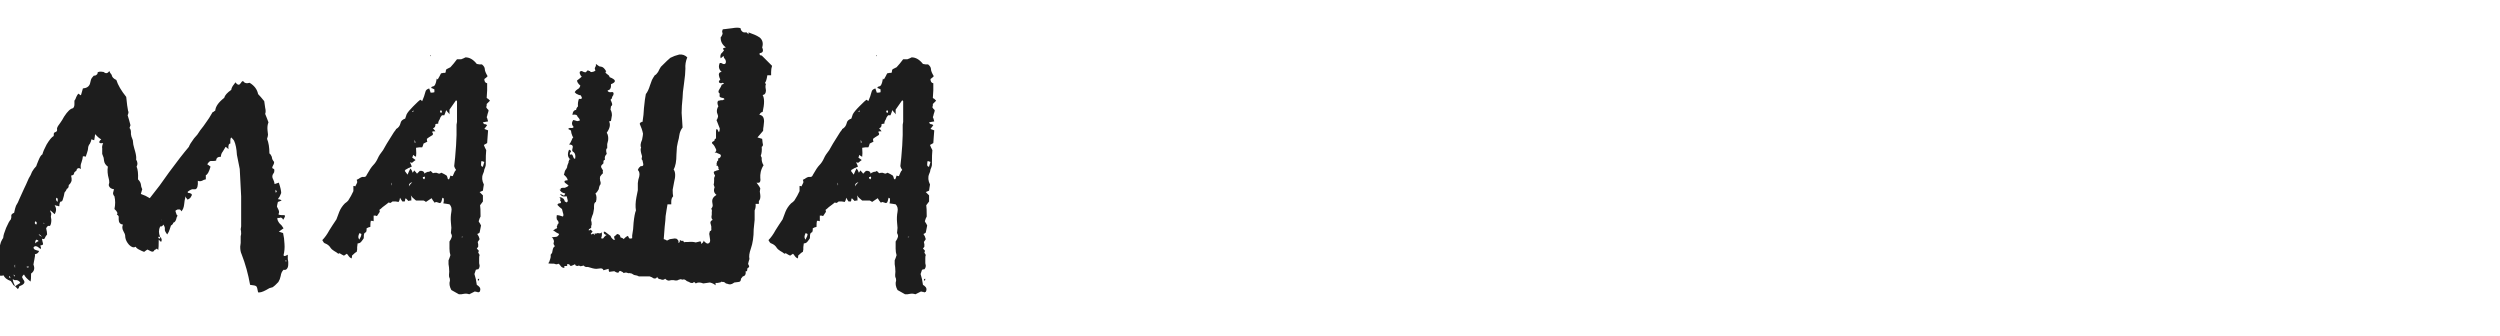 <?xml version="1.0" encoding="UTF-8"?> <svg xmlns="http://www.w3.org/2000/svg" width="350" height="47" viewBox="0 0 350 47" fill="none"><g clip-path="url(#clip0_24510_34239)"><path d="M-0.132 35.197C-0.176 34.977 -0.132 34.692 0 34.34L0.132 33.878L0.33 33.483C0.418 33.395 0.462 33.307 0.462 33.219C0.462 32.999 0.593 32.56 0.857 31.9C1.121 31.285 1.341 30.889 1.517 30.713L1.583 30.45V30.12C1.627 29.988 1.758 29.878 1.978 29.79C2.066 29.351 2.154 29.021 2.242 28.801L2.506 28.34L2.704 27.878L3.033 27.152L3.363 26.427C3.539 26.076 3.759 25.592 4.022 24.977L4.286 24.515L4.484 24.053C4.66 23.746 4.858 23.482 5.077 23.262C5.077 23.218 5.187 22.932 5.407 22.405C5.583 21.965 5.759 21.701 5.935 21.613C6.023 21.262 6.22 20.8 6.528 20.229C6.924 19.569 7.253 19.174 7.517 19.042C7.517 18.778 7.539 18.624 7.583 18.58L7.715 18.514L7.847 18.448C7.979 18.404 8.023 18.251 7.979 17.987C7.979 17.943 8.023 17.833 8.111 17.657C8.243 17.481 8.352 17.327 8.44 17.195L8.704 16.8L8.968 16.338C9.451 15.591 9.869 15.195 10.221 15.151C10.353 15.02 10.419 14.844 10.419 14.624V14.096L10.55 13.899L10.682 13.569C10.77 13.349 10.88 13.195 11.012 13.107L11.078 13.173L11.144 13.239C11.232 13.327 11.298 13.349 11.342 13.305L11.474 12.844L11.605 12.382C12.133 12.338 12.463 12.118 12.595 11.723L12.661 11.459L12.726 11.195C12.771 11.019 12.902 10.821 13.122 10.601C13.298 10.601 13.43 10.557 13.518 10.47L13.65 10.338V10.206C13.694 10.03 13.979 9.986 14.507 10.074C14.815 10.338 15.078 10.294 15.298 9.942L15.43 10.206L15.628 10.47C15.672 10.777 15.892 11.019 16.287 11.195C16.507 11.898 16.969 12.69 17.672 13.569C17.716 13.877 17.76 14.272 17.804 14.756C17.892 15.239 17.936 15.503 17.936 15.547C18.024 15.635 18.002 15.833 17.87 16.14C18.002 16.536 18.134 16.998 18.265 17.525L18.134 17.921C18.265 18.053 18.331 18.251 18.331 18.514V18.778L18.397 19.108C18.441 19.196 18.507 19.372 18.595 19.635L18.661 20.229L18.793 20.756L18.925 21.218C19.057 21.701 19.101 22.075 19.057 22.339C19.277 22.691 19.299 23.02 19.123 23.328C19.299 23.724 19.364 24.317 19.32 25.108C19.54 25.328 19.672 25.548 19.716 25.768L19.782 26.163L19.914 26.493C19.87 26.669 19.804 26.889 19.716 27.152L20.376 27.416L20.969 27.746L22.354 25.966L23.673 24.119C24.772 22.625 25.695 21.438 26.442 20.558C26.53 20.295 26.772 19.899 27.167 19.372L27.629 18.844L28.025 18.251L28.486 17.657L28.948 16.998C29.124 16.778 29.387 16.36 29.739 15.745C29.783 15.701 29.805 15.679 29.805 15.679C29.893 15.679 29.937 15.657 29.937 15.613L30.135 15.481C30.179 14.91 30.596 14.316 31.388 13.701C31.476 13.349 31.805 12.975 32.377 12.58C32.377 12.448 32.443 12.272 32.575 12.052L32.772 11.788L32.97 11.525C33.146 11.788 33.322 11.898 33.498 11.854L33.696 11.656L33.827 11.459L34.025 11.327C34.201 11.635 34.509 11.723 34.948 11.591C35.608 11.986 36.003 12.514 36.135 13.173C36.355 13.393 36.641 13.723 36.992 14.162L37.059 14.624L37.124 15.085C37.212 15.437 37.212 15.723 37.124 15.943L37.388 16.602L37.586 17.13C37.454 17.437 37.41 17.811 37.454 18.251L37.52 18.844C37.52 18.976 37.476 19.174 37.388 19.438C37.608 19.965 37.718 20.646 37.718 21.482C37.85 21.57 37.96 21.723 38.048 21.943L38.114 22.273C38.202 22.449 38.289 22.581 38.377 22.669C38.377 22.8 38.355 22.91 38.311 22.998L38.179 23.262C38.048 23.482 38.114 23.614 38.377 23.658C38.421 23.79 38.421 23.943 38.377 24.119L38.179 24.449C38.092 24.669 38.114 24.889 38.245 25.108L38.377 25.438L38.443 25.768L39.037 25.57C39.257 26.229 39.366 26.713 39.366 27.021L39.169 27.482L38.905 27.878L39.234 27.944L39.432 28.076L38.905 28.273C38.817 28.625 38.773 28.845 38.773 28.933L38.971 29.329C39.103 29.592 39.103 29.812 38.971 29.988C39.059 30.076 39.212 30.12 39.432 30.12H39.828C39.916 30.208 39.916 30.318 39.828 30.45L39.762 30.581L39.63 30.779C39.586 30.603 39.476 30.494 39.3 30.45L39.103 30.515H38.839C38.795 30.691 38.883 30.933 39.103 31.241L39.432 31.57L39.696 31.966C39.52 32.098 39.3 32.252 39.037 32.428L39.63 32.626L39.762 33.351L39.828 34.142C39.872 34.67 39.828 35.197 39.696 35.725C39.74 35.857 39.85 35.879 40.026 35.791L40.158 35.725L40.29 35.659V36.252L40.355 36.648V36.978C40.355 37.285 40.29 37.505 40.158 37.637C40.07 37.769 39.916 37.813 39.696 37.769C39.476 37.989 39.344 38.275 39.3 38.626L39.169 39.088L38.971 39.483C38.839 39.615 38.685 39.769 38.509 39.945C38.333 40.077 38.223 40.165 38.179 40.209C38.136 40.209 37.982 40.253 37.718 40.341L37.256 40.604C36.773 40.868 36.399 40.978 36.135 40.934C36.047 40.407 35.959 40.121 35.872 40.077C35.784 39.989 35.498 39.923 35.014 39.879C34.751 38.384 34.355 36.956 33.827 35.593C33.696 35.329 33.63 34.977 33.63 34.538L33.696 34.01V33.087L33.761 32.758C33.761 32.45 33.739 32.23 33.696 32.098L33.761 31.702V27.482C33.673 25.856 33.608 24.581 33.564 23.658L33.366 22.669L33.168 21.68C33.124 20.844 32.992 20.185 32.772 19.701C32.728 19.613 32.596 19.459 32.377 19.24C32.289 19.328 32.245 19.459 32.245 19.635V20.097C32.025 20.097 31.937 20.361 31.981 20.888L31.783 20.69L31.585 20.558L31.388 20.888L31.19 21.218C31.014 21.438 30.926 21.68 30.926 21.943C30.486 21.943 30.267 22.119 30.267 22.471C30.179 22.515 30.047 22.537 29.871 22.537H29.607C29.431 22.493 29.234 22.647 29.014 22.998L29.212 23.13L29.475 23.328C29.256 24.075 29.036 24.471 28.816 24.515V25.108L28.552 25.174L28.288 25.306C28.069 25.394 27.871 25.394 27.695 25.306C27.739 26.01 27.629 26.405 27.365 26.493H26.904C26.64 26.581 26.42 26.713 26.244 26.889L26.376 27.021H26.508C26.86 27.109 26.948 27.262 26.772 27.482C26.684 27.702 26.508 27.856 26.244 27.944C26.2 27.856 26.134 27.768 26.046 27.68C26.003 27.592 25.98 27.526 25.98 27.482L25.849 28.076L25.783 28.603C25.739 29.043 25.607 29.372 25.387 29.592C25.299 29.372 25.189 29.285 25.057 29.329H24.86L24.596 29.46C24.552 29.548 24.574 29.68 24.662 29.856L24.728 30.054L24.86 30.186L24.728 30.45L24.662 30.713C24.574 30.977 24.442 31.131 24.266 31.175C24.222 31.351 24.112 31.483 23.936 31.57L23.738 32.164C23.695 32.34 23.585 32.56 23.409 32.823C23.145 32.472 23.035 32.23 23.079 32.098V31.9C23.079 31.812 23.013 31.658 22.881 31.439C22.749 31.658 22.596 31.746 22.42 31.702C22.2 32.186 22.2 32.669 22.42 33.153L22.552 33.285L22.617 33.483C22.662 33.571 22.64 33.703 22.552 33.878L22.222 33.549C22.222 34.296 22.2 34.78 22.156 34.999L22.024 34.867L21.958 34.802C21.87 34.889 21.76 34.956 21.628 34.999C21.541 35.219 21.387 35.285 21.167 35.197L20.903 35.065L20.639 34.934L20.442 35.065L20.178 35.263L19.848 35.131L19.584 34.999C19.277 34.867 19.079 34.714 18.991 34.538C18.727 34.714 18.419 34.626 18.068 34.274C17.76 33.922 17.584 33.571 17.54 33.219C17.54 33.043 17.518 32.889 17.474 32.758L17.276 32.362C17.101 32.054 17.079 31.746 17.21 31.439C16.815 31.395 16.617 31.153 16.617 30.713V30.318C16.573 30.186 16.485 30.098 16.353 30.054C16.529 29.878 16.419 29.614 16.023 29.263C16.155 28.647 16.155 28.054 16.023 27.482C15.892 27.35 15.826 27.197 15.826 27.021L15.892 26.757L15.958 26.493C15.562 26.449 15.32 26.273 15.232 25.966V25.834L15.298 25.57C15.298 25.35 15.276 25.174 15.232 25.042C15.056 24.427 15.012 23.855 15.1 23.328C14.793 23.108 14.617 22.844 14.573 22.537L14.507 22.075C14.419 21.811 14.353 21.636 14.309 21.548V20.756C14.265 20.581 14.309 20.339 14.441 20.031C14.133 20.075 13.957 20.053 13.913 19.965C13.87 19.833 13.957 19.679 14.177 19.503C13.957 19.416 13.672 19.174 13.32 18.778L13.254 19.24L13.188 19.635L12.99 19.569L12.792 19.503C12.792 19.635 12.726 19.833 12.595 20.097C12.419 20.317 12.331 20.537 12.331 20.756C12.331 20.888 12.287 21.086 12.199 21.35L12.001 21.943C11.957 21.899 11.825 21.877 11.605 21.877L11.54 22.273L11.408 22.735C11.276 23.042 11.254 23.35 11.342 23.658C10.99 23.438 10.77 23.526 10.682 23.921C10.594 23.965 10.507 24.031 10.419 24.119L10.353 24.317C10.353 24.449 10.221 24.537 9.957 24.581L10.023 24.977V25.306C9.935 25.57 9.803 25.768 9.627 25.9C9.627 26.207 9.539 26.383 9.364 26.427C9.276 26.647 9.166 26.823 9.034 26.955C8.99 27.262 8.902 27.614 8.77 28.01C8.726 28.142 8.66 28.208 8.572 28.208C8.396 28.208 8.308 28.427 8.308 28.867H8.177C8.133 28.823 8.045 28.801 7.913 28.801C7.825 28.757 7.737 28.735 7.649 28.735C7.913 29.131 7.913 29.548 7.649 29.988C7.297 29.636 7.078 29.46 6.99 29.46C7.034 29.592 7.1 29.746 7.188 29.922L7.122 30.318L7.188 30.779C7.188 31.175 7.122 31.461 6.99 31.637C6.77 31.549 6.594 31.658 6.462 31.966C6.55 32.318 6.594 32.604 6.594 32.823L6.396 33.087L6.264 33.351C6.22 33.483 6.088 33.505 5.869 33.417L5.935 33.747L6.001 34.01C6.088 34.23 5.979 34.34 5.671 34.34V34.472L5.737 34.67C5.737 34.758 5.715 34.824 5.671 34.867C5.671 34.867 5.649 34.846 5.605 34.802C5.165 34.406 4.858 34.362 4.682 34.67C4.726 34.846 4.836 34.956 5.011 34.999L5.209 35.065L5.473 35.131C5.385 35.395 5.187 35.549 4.88 35.593C4.924 35.681 4.902 35.923 4.814 36.318L4.748 36.648L4.682 37.044C4.902 37.571 4.792 37.989 4.352 38.296C4.352 38.868 4.33 39.242 4.286 39.417C3.803 39.066 3.495 38.736 3.363 38.428C3.187 38.56 3.099 38.692 3.099 38.824L3.231 39.088L3.363 39.286C3.539 39.593 3.319 39.857 2.704 40.077L2.638 40.275L2.506 40.472L2.11 40.077C1.934 39.989 1.824 39.879 1.78 39.747L1.649 39.549L1.517 39.352C0.945 39.132 0.615 38.868 0.528 38.56C0.132 38.648 -0.352 38.604 -0.923 38.428C-1.055 37.989 -1.143 37.659 -1.187 37.439C-0.923 36.516 -0.571 35.769 -0.132 35.197ZM2.374 39.22H2.044L1.78 39.088C1.824 39.395 1.934 39.725 2.11 40.077L2.506 39.813L2.835 39.615C2.791 39.439 2.638 39.307 2.374 39.22ZM4.946 34.076L5.011 34.01C5.055 33.966 5.099 33.922 5.143 33.878C5.231 33.834 5.319 33.791 5.407 33.747L5.275 33.615L5.077 33.549C4.946 33.681 4.902 33.856 4.946 34.076ZM5.077 31.439C5.209 31.219 5.165 31.065 4.946 30.977C4.814 31.197 4.858 31.351 5.077 31.439ZM8.045 28.273C8.133 27.922 8.089 27.724 7.913 27.68C7.781 27.856 7.825 28.054 8.045 28.273ZM22.42 33.351V33.153H22.156C22.156 33.241 22.178 33.307 22.222 33.351L22.288 33.417L22.42 33.351ZM38.575 26.559V26.955C38.795 26.911 38.795 26.779 38.575 26.559ZM5.407 32.823L5.473 32.889L5.539 32.955C5.583 32.999 5.693 33.065 5.869 33.153C5.649 32.889 5.495 32.779 5.407 32.823ZM3.693 37.373C3.912 37.505 4.022 37.483 4.022 37.307C3.847 37.307 3.737 37.329 3.693 37.373ZM1.451 38.956C1.451 38.824 1.407 38.714 1.319 38.626C1.231 38.758 1.275 38.868 1.451 38.956ZM2.11 37.505V37.044C2.022 37.132 2.022 37.285 2.11 37.505ZM40.092 36.45H39.96C40.004 36.582 40.026 36.648 40.026 36.648C40.07 36.648 40.092 36.582 40.092 36.45ZM2.11 38.692L2.044 38.56L1.912 38.428C1.912 38.604 1.978 38.692 2.11 38.692ZM22.617 30.845V30.713C22.574 30.713 22.574 30.735 22.617 30.779V30.911C22.662 30.911 22.662 30.889 22.617 30.845ZM6.132 31.307C6.132 31.351 6.154 31.351 6.198 31.307C6.198 31.263 6.176 31.219 6.132 31.175C6.088 31.219 6.088 31.263 6.132 31.307ZM45.32 33.944L45.122 33.615C45.474 33.263 45.804 32.801 46.111 32.23L46.573 31.505L47.1 30.713L47.298 30.186L47.496 29.658C47.672 29.219 47.936 28.823 48.287 28.471L48.551 28.273L48.749 28.076L49.145 27.416L49.474 26.757V26.032C49.606 26.032 49.694 26.053 49.738 26.098L49.87 25.834L50.002 25.57V25.372L49.936 25.174L50.2 25.042L50.398 24.911C50.617 24.779 50.793 24.735 50.925 24.779C51.145 24.779 51.277 24.691 51.321 24.515C51.716 23.811 52.024 23.35 52.244 23.13C52.508 22.866 52.727 22.537 52.903 22.141C53.035 21.833 53.277 21.46 53.629 21.02L53.892 20.558L54.156 20.097L55.145 18.514L55.343 18.251C55.387 18.207 55.409 18.185 55.409 18.185C55.409 18.097 55.431 18.053 55.475 18.053C55.783 17.877 55.98 17.613 56.068 17.262C56.112 16.954 56.332 16.734 56.728 16.602L56.926 16.009C57.057 15.745 57.365 15.371 57.849 14.888C58.42 14.316 58.75 14.008 58.838 13.964C58.882 13.964 58.97 14.03 59.102 14.162L59.365 13.503L59.563 12.844C59.607 12.624 59.783 12.47 60.091 12.382L60.289 12.975C60.552 12.975 60.728 12.953 60.816 12.909V12.514L60.552 12.382L60.355 12.316C60.398 12.184 60.464 12.118 60.552 12.118L60.75 12.052L60.882 11.92C61.014 11.656 61.102 11.349 61.146 10.997L61.278 11.129L61.541 10.667L61.739 10.272L62.069 10.206H62.333C62.333 10.206 62.355 10.162 62.399 10.074C62.399 9.942 62.421 9.832 62.465 9.744L62.531 9.678C62.618 9.634 62.706 9.59 62.794 9.546C62.882 9.502 62.97 9.459 63.058 9.415L63.52 8.887L63.981 8.294H64.575L64.904 8.162L65.168 8.03C65.74 8.03 66.267 8.338 66.751 8.953L67.146 9.019H67.476C67.74 9.239 67.872 9.459 67.872 9.678C67.872 9.898 68.004 10.228 68.267 10.667L68.07 10.865L67.806 11.063C67.806 11.415 67.938 11.613 68.201 11.656V12.646L68.135 13.701L68.201 13.767L68.333 13.833L68.597 14.096L68.135 14.558V14.756L68.07 15.02L68.201 15.217L68.399 15.415C68.399 15.547 68.355 15.723 68.267 15.943C68.223 16.163 68.179 16.316 68.135 16.404C68.179 16.448 68.245 16.646 68.333 16.998L67.938 17.064L67.608 17.13C67.652 17.262 67.74 17.349 67.872 17.393H68.004L68.201 17.525L67.806 18.053L68.333 18.251L68.267 19.108L68.201 20.031L67.74 20.295L67.872 20.624L68.07 21.02C68.026 21.328 68.004 22.031 68.004 23.13L67.938 23.394L67.806 23.724L67.74 24.053L67.608 24.383C67.432 24.823 67.476 25.306 67.74 25.834L67.674 26.229L67.608 26.691C67.476 26.735 67.322 26.801 67.146 26.889L67.608 27.35V28.208L67.41 28.471L67.212 28.735C67.256 28.955 67.278 29.482 67.278 30.318L67.146 30.581L67.014 30.977L67.08 31.109C67.124 31.153 67.168 31.219 67.212 31.307C67.256 31.395 67.3 31.483 67.344 31.57L67.146 32.56C67.058 32.648 66.948 32.714 66.817 32.758L67.014 33.087L67.146 33.483L67.014 33.681L66.883 33.878L66.948 34.208V34.538C66.905 34.582 66.839 34.67 66.751 34.802L67.014 35.065V35.197L66.948 35.395C67.036 35.483 67.08 35.549 67.08 35.593C67.124 35.637 67.146 35.681 67.146 35.725C67.102 35.769 67.08 35.901 67.08 36.12V36.846L67.146 37.175C67.146 37.395 67.08 37.571 66.948 37.703H66.817L66.619 37.769L66.421 38.362L66.619 39.088L66.685 39.483L66.751 39.879L66.948 40.011L67.146 40.209C67.278 40.385 67.278 40.604 67.146 40.868H67.08L66.948 40.934C66.905 40.934 66.861 40.912 66.817 40.868C66.685 40.868 66.575 40.846 66.487 40.802L66.091 41L65.696 41.198C65.432 41.11 65.19 41.088 64.97 41.132L64.575 41.198H64.245C63.63 40.846 63.278 40.648 63.19 40.604C62.926 40.121 62.86 39.681 62.992 39.286C62.992 39.066 62.97 38.934 62.926 38.89C62.882 38.846 62.86 38.714 62.86 38.494C62.904 38.23 62.904 37.879 62.86 37.439L62.794 36.978V36.45L62.926 36.12L63.058 35.725C62.97 35.461 62.926 35.153 62.926 34.802V33.812L63.124 33.483L63.256 33.153V32.955L63.19 32.758L63.124 32.626L63.19 31.9L63.124 31.109C63.08 30.625 63.102 30.142 63.19 29.658C63.278 29.219 63.19 28.867 62.926 28.603L62.531 28.537L62.069 28.471L62.135 28.142V27.812L62.069 27.746L61.937 27.68C61.849 28.076 61.783 28.296 61.739 28.34C61.651 28.427 61.563 28.449 61.475 28.405L61.278 28.34C61.058 28.252 60.926 28.273 60.882 28.405L60.618 28.076L60.42 27.746L60.025 28.01L59.629 28.273C59.541 28.186 59.431 28.12 59.299 28.076H58.244C57.893 27.812 57.651 27.57 57.519 27.35L57.585 27.68V28.076H57.387L57.189 28.142L56.794 27.746C56.794 27.79 56.772 27.834 56.728 27.878C56.728 28.01 56.706 28.12 56.662 28.208H56.332L56.2 28.01L56.002 27.68L55.937 28.01L55.805 28.273L55.409 28.208H54.947C54.903 28.252 54.816 28.317 54.684 28.405C54.552 28.405 54.464 28.383 54.42 28.34C54.376 28.383 54.266 28.471 54.09 28.603C53.914 28.735 53.739 28.867 53.563 28.999C53.431 29.131 53.277 29.263 53.101 29.395C53.145 29.439 53.167 29.526 53.167 29.658L52.771 30.252L52.574 30.186H52.31V30.977C52.266 30.933 52.134 30.911 51.914 30.911C51.87 31.043 51.848 31.329 51.848 31.768L51.584 31.834L51.321 31.966V32.23L51.255 32.494L51.123 32.56L50.991 32.691C50.947 32.779 50.925 32.999 50.925 33.351L50.793 33.549L50.595 33.812C50.463 33.988 50.288 34.076 50.068 34.076L50.002 34.604V34.934L49.936 35.263C49.804 35.307 49.584 35.483 49.276 35.791V35.989L49.211 36.186C49.035 36.098 48.903 35.989 48.815 35.857L48.683 35.659L48.551 35.527L48.156 35.791L48.024 35.725L47.892 35.659L47.562 35.461H47.496L47.364 35.527L47.1 35.329L46.771 35.131C46.507 34.956 46.353 34.824 46.309 34.736C46.133 34.428 45.87 34.208 45.518 34.076C45.474 34.076 45.408 34.032 45.32 33.944ZM56.728 23.79V23.855L56.662 23.921L56.86 24.185L57.057 24.449L57.255 23.987L57.453 23.592C57.585 23.724 57.695 23.921 57.783 24.185L57.915 23.987L57.981 23.855C58.2 24.075 58.332 24.229 58.376 24.317L58.772 23.921H59.036L59.233 23.987L59.365 24.119L59.431 24.317C59.475 24.229 59.629 24.141 59.893 24.053H60.091C60.135 24.009 60.157 23.987 60.157 23.987C60.245 23.987 60.289 23.965 60.289 23.921L60.486 24.119L60.618 24.251C60.706 24.207 60.86 24.185 61.08 24.185L61.475 24.317C61.563 24.273 61.629 24.251 61.673 24.251C61.717 24.207 61.761 24.185 61.805 24.185L62.201 24.383L62.531 24.581L62.596 24.713L62.662 24.911C62.662 25.042 62.728 25.108 62.86 25.108C62.904 25.064 62.97 24.889 63.058 24.581L63.256 24.647H63.388C63.432 24.515 63.498 24.361 63.586 24.185C63.63 24.053 63.718 23.921 63.849 23.79C63.718 23.614 63.63 23.438 63.586 23.262C63.673 22.603 63.761 21.636 63.849 20.361L63.915 18.91V17.459L63.981 17.064V14.162L63.849 14.03L63.388 14.69L62.926 15.349V16.009L62.794 15.811L62.662 15.679L62.465 15.415L62.333 15.811L62.201 16.14H61.871L61.673 16.404L61.541 16.734C61.41 16.91 61.344 17.108 61.344 17.327H61.146L60.948 17.393V17.591L60.882 17.789C60.838 17.833 60.75 17.899 60.618 17.987L60.816 18.185L60.948 18.383H60.684L60.486 18.448L60.618 18.712C60.618 18.8 60.596 18.866 60.552 18.91C60.113 19.174 59.849 19.35 59.761 19.438C59.761 19.657 59.783 19.789 59.827 19.833L59.563 19.965L59.299 20.097C59.212 20.405 59.146 20.581 59.102 20.624H58.706L58.244 20.69C58.288 21.262 58.288 21.68 58.244 21.943C58.112 21.899 57.981 21.811 57.849 21.68L57.783 21.877L57.717 22.075L57.915 22.207L58.178 22.405C58.135 22.449 58.047 22.515 57.915 22.603C57.827 22.691 57.739 22.756 57.651 22.8C57.607 22.756 57.519 22.735 57.387 22.735C57.475 22.866 57.563 23.064 57.651 23.328L57.189 23.526L56.728 23.79ZM67.344 23.064C67.344 23.152 67.366 23.218 67.41 23.262C67.498 23.35 67.564 23.372 67.608 23.328C67.652 23.152 67.718 22.932 67.806 22.669L67.41 22.537C67.366 22.669 67.344 22.844 67.344 23.064ZM50.332 33.549C50.332 33.505 50.353 33.439 50.398 33.351C50.441 33.263 50.485 33.175 50.529 33.087C50.573 32.955 50.595 32.845 50.595 32.758L50.332 32.626C50.112 33.021 50.112 33.329 50.332 33.549ZM57.255 26.098C57.299 25.966 57.453 25.768 57.717 25.504C57.365 25.592 57.211 25.79 57.255 26.098ZM61.739 15.811C61.915 15.723 61.915 15.591 61.739 15.415C61.563 15.547 61.563 15.679 61.739 15.811ZM59.431 24.713L59.299 24.779H59.233C59.146 24.867 59.19 24.977 59.365 25.108L59.431 25.042L59.497 24.911C59.497 24.823 59.475 24.757 59.431 24.713ZM67.08 39.022C67.08 39.154 67.058 39.242 67.014 39.286C66.971 39.286 66.927 39.264 66.883 39.22C66.883 39.088 66.948 39.022 67.08 39.022ZM54.75 25.57L54.816 25.768V25.966C54.903 25.834 54.881 25.702 54.75 25.57ZM58.047 19.965H58.178L58.112 19.767L58.047 19.569V19.965ZM57.717 15.679H57.849C57.849 15.547 57.871 15.437 57.915 15.349L57.849 15.481L57.783 15.547L57.717 15.679ZM60.289 7.7H60.223C60.223 7.788 60.245 7.854 60.289 7.898V7.7ZM57.321 23.46L57.387 23.592C57.387 23.504 57.365 23.46 57.321 23.46ZM64.641 33.153V33.219C64.728 33.219 64.794 33.197 64.838 33.153H64.641ZM108.089 9.217C108.001 9.481 107.957 9.766 107.957 10.074V10.536H107.429C107.341 11.107 107.231 11.459 107.1 11.591L107.231 11.788C107.187 11.832 107.165 11.964 107.165 12.184L107.231 12.646C107.231 13.041 107.078 13.261 106.77 13.305C107.034 13.745 107.034 14.536 106.77 15.679C106.594 15.679 106.44 15.811 106.308 16.075C106.748 16.119 106.968 16.426 106.968 16.998L106.902 17.657C106.858 17.877 106.836 18.097 106.836 18.317L106.044 19.24C106.308 19.328 106.528 19.393 106.704 19.438L106.77 20.031C106.858 20.295 106.814 20.471 106.638 20.558C106.682 21.042 106.638 21.46 106.506 21.811L106.638 22.075V22.405C106.682 22.712 106.77 22.954 106.902 23.13C106.726 23.394 106.594 23.702 106.506 24.053L106.44 24.515V24.911C106.484 25.174 106.462 25.372 106.374 25.504C106.286 25.592 106.132 25.614 105.913 25.57C106.22 25.966 106.396 26.229 106.44 26.361L106.374 26.823L106.44 27.284C106.484 27.68 106.418 27.966 106.242 28.142V28.537H105.781C105.825 28.845 105.781 29.153 105.649 29.46V30.779L105.517 32.098C105.517 33.153 105.385 34.054 105.121 34.802C104.902 35.417 104.836 35.901 104.923 36.252C104.836 36.516 104.77 36.758 104.726 36.978L104.792 37.044C104.88 37.219 104.902 37.329 104.858 37.373C104.77 37.505 104.704 37.549 104.66 37.505L104.594 37.835V37.967H104.396C104.44 38.406 104.308 38.648 104 38.692L103.737 39.022C103.737 39.33 103.605 39.483 103.341 39.483L102.813 39.549L102.484 39.747L102.22 39.813C102.088 39.813 101.978 39.791 101.89 39.747L101.626 39.681C101.451 39.505 101.297 39.439 101.165 39.483L101.033 39.417C100.989 39.505 100.791 39.571 100.44 39.615H100.176V39.945C100 39.769 99.736 39.637 99.385 39.549L98.461 39.681C98.022 39.505 97.67 39.505 97.406 39.681L97.34 39.615L97.274 39.549C97.186 39.461 97.099 39.483 97.011 39.615C96.967 39.615 96.879 39.615 96.747 39.615C96.615 39.571 96.527 39.527 96.483 39.483L96.153 39.352C95.934 39.132 95.736 39.066 95.56 39.154L95.296 39.088L95.032 39.154C94.857 39.286 94.615 39.307 94.307 39.22H93.977L93.648 39.286C93.472 39.286 93.296 39.198 93.12 39.022C92.944 39.198 92.725 39.22 92.461 39.088C92.241 39.088 92.087 38.978 91.999 38.758C91.911 38.978 91.735 39.044 91.472 38.956L91.274 38.824L90.944 38.692H89.427C89.296 38.604 89.076 38.538 88.768 38.494L88.438 38.296L88.109 38.23C88.065 38.275 87.933 38.252 87.713 38.165H87.515L87.317 38.23L87.186 38.099L86.922 37.967C86.79 37.879 86.68 37.945 86.592 38.165C86.46 38.209 86.262 38.143 85.999 37.967L85.471 38.033C85.383 38.077 85.317 38.077 85.273 38.033C85.229 37.945 85.207 37.813 85.207 37.637C85.075 37.681 84.834 37.747 84.482 37.835C84.438 37.659 84.306 37.571 84.086 37.571L83.493 37.637C83.229 37.637 82.834 37.549 82.306 37.373C82.042 37.417 81.844 37.351 81.713 37.175L81.449 37.241C81.317 37.285 81.229 37.285 81.185 37.241L81.053 37.175L80.855 37.241C80.723 37.241 80.614 37.197 80.525 37.109V36.978L80.262 37.109L79.932 37.241L79.8 37.175L79.734 37.044C79.558 36.956 79.448 36.934 79.405 36.978C79.448 37.109 79.427 37.197 79.339 37.241H79.009V37.505C78.833 37.505 78.679 37.439 78.547 37.307L78.35 37.044L78.152 36.912C78.064 37 77.932 37.022 77.756 36.978L77.558 36.912H77.294C76.943 36.912 76.767 36.89 76.767 36.846L76.899 36.648L76.965 36.45L77.031 36.252L77.097 35.989V35.659L77.294 35.395L77.36 35.065C77.404 34.758 77.514 34.56 77.69 34.472C77.646 34.428 77.58 34.318 77.492 34.142L77.558 33.747C77.47 33.439 77.36 33.263 77.228 33.219L77.888 33.153C78.064 33.109 78.196 32.977 78.284 32.758C78.064 32.669 77.778 32.494 77.426 32.23L77.624 32.164L77.756 31.966V32.098L78.02 31.9C77.932 31.812 77.932 31.702 78.02 31.57L78.086 31.373L78.218 31.241L78.152 30.977L77.954 30.713C77.91 30.538 77.91 30.34 77.954 30.12C78.174 30.12 78.459 30.186 78.811 30.318C78.899 30.186 78.899 30.01 78.811 29.79L78.745 29.526L78.679 29.263L78.35 28.999L78.02 28.669L78.218 28.471H78.415C78.591 28.383 78.591 28.252 78.415 28.076C78.503 27.856 78.459 27.702 78.284 27.614C78.459 27.614 78.591 27.636 78.679 27.68L78.745 27.746L78.877 27.812L79.009 28.01L79.075 28.208L79.339 28.34C79.471 28.252 79.514 28.142 79.471 28.01L79.405 27.746L79.339 27.482C78.855 27.57 78.547 27.46 78.415 27.152L78.613 27.218L78.877 27.35C78.921 27.394 78.965 27.394 79.009 27.35C79.053 27.262 79.097 27.174 79.141 27.087L78.877 27.021L78.613 26.889C78.481 26.757 78.394 26.647 78.35 26.559L78.547 26.493L78.481 26.361L78.745 26.295H79.075C79.339 26.207 79.514 26.098 79.602 25.966L79.075 25.57C78.943 25.35 79.075 25.24 79.471 25.24C79.471 25.108 79.405 24.954 79.273 24.779L79.075 24.581L78.943 24.449L79.009 24.251L79.075 23.987C79.119 23.855 79.185 23.746 79.273 23.658L79.405 23.394V23.262L79.471 23.064L79.602 22.735V22.603L79.668 22.471V22.339H79.866C79.471 22.031 79.405 21.57 79.668 20.954C79.888 21.042 79.976 21.13 79.932 21.218L79.8 21.416C79.756 21.548 79.756 21.636 79.8 21.68C79.976 21.548 80.108 21.592 80.196 21.811L80.328 22.141C80.416 22.229 80.482 22.251 80.525 22.207C80.614 21.723 80.504 21.394 80.196 21.218C80.108 21.13 80.086 21.02 80.13 20.888L80.196 20.558C80.196 20.339 80.02 20.229 79.668 20.229C79.8 20.097 79.91 19.921 79.998 19.701C80.086 19.438 80.174 19.284 80.262 19.24C80.174 19.152 80.086 18.954 79.998 18.646L79.932 18.251H79.866C79.822 18.207 79.712 18.141 79.536 18.053C79.668 17.921 79.8 17.877 79.932 17.921H80.13L80.328 17.789C80.02 17.481 79.998 17.152 80.262 16.8L80.525 16.866L80.723 16.932C80.811 16.976 80.965 16.954 81.185 16.866C81.185 16.734 81.075 16.558 80.855 16.338C80.811 16.075 80.57 15.987 80.13 16.075C80.174 15.811 80.24 15.635 80.328 15.547C80.46 15.415 80.57 15.371 80.657 15.415C80.657 15.239 80.745 15.063 80.921 14.888C80.877 14.536 80.921 14.184 81.053 13.833C81.273 13.877 81.405 13.855 81.449 13.767C81.493 13.679 81.427 13.525 81.251 13.305C81.163 13.349 81.009 13.305 80.789 13.173L80.657 13.107L80.46 12.909C80.504 12.822 80.57 12.734 80.657 12.646L80.921 12.448C81.053 12.404 81.163 12.25 81.251 11.986C80.943 11.723 80.789 11.481 80.789 11.261L81.053 11.063L81.449 10.733L81.317 10.601L81.185 10.338C81.097 10.074 81.185 9.942 81.449 9.942C81.844 10.162 82.064 10.184 82.108 10.008L82.174 9.942L82.24 9.876C82.284 9.832 82.372 9.854 82.504 9.942H82.57C82.658 10.074 82.767 10.118 82.899 10.074L83.163 10.008L83.361 9.876C83.273 9.7 83.251 9.568 83.295 9.481L83.427 9.217V8.953L83.888 9.283L84.218 9.349C84.438 9.393 84.658 9.612 84.878 10.008C84.702 10.052 84.724 10.162 84.944 10.338L85.207 10.536C85.295 10.623 85.339 10.711 85.339 10.799C86.262 11.151 86.328 11.481 85.537 11.788C85.581 12.316 85.427 12.602 85.075 12.646C85.075 12.777 85.119 12.844 85.207 12.844L85.339 12.909H85.537C85.713 12.865 85.823 12.887 85.867 12.975C85.911 13.019 85.911 13.129 85.867 13.305L85.735 13.503L85.669 13.701C85.669 13.789 85.603 13.877 85.471 13.964C85.691 14.404 85.757 14.668 85.669 14.756L85.537 14.888L85.471 15.349C85.603 15.569 85.669 15.833 85.669 16.14L85.603 16.536L85.537 16.932L85.273 16.998C85.493 17.437 85.383 17.965 84.944 18.58C85.119 18.844 85.185 19.196 85.141 19.635L85.01 20.163V20.756C84.834 20.8 84.812 21.064 84.944 21.548C84.724 21.767 84.636 21.987 84.68 22.207V22.405H84.548L84.482 22.603V22.866L84.218 23.13C84.13 23.262 84.13 23.394 84.218 23.526L84.416 23.855C84.372 23.987 84.372 24.119 84.416 24.251L84.218 24.449L84.02 24.713C83.976 24.845 83.976 25.042 84.02 25.306L84.086 25.504V25.834H84.02L83.888 26.163L83.823 26.493C83.691 26.757 83.537 26.955 83.361 27.087C83.537 27.394 83.559 27.79 83.427 28.273C83.251 28.317 83.163 28.515 83.163 28.867V29.197L83.097 29.592L83.031 29.922L82.899 30.252C82.767 30.603 82.724 30.823 82.767 30.911C82.811 30.999 82.834 31.175 82.834 31.439L82.767 31.637V31.9L82.438 32.098V32.296L82.636 32.164C82.68 32.12 82.79 32.208 82.965 32.428L82.834 32.56L82.702 32.758C82.79 32.845 82.899 32.823 83.031 32.691C83.163 32.823 83.251 32.889 83.295 32.889C83.295 32.889 83.273 32.823 83.229 32.691H83.493L83.691 32.626C83.998 32.714 84.174 32.669 84.218 32.494C84.306 32.758 84.284 33.043 84.152 33.351C84.372 33.439 84.504 33.395 84.548 33.219L84.746 33.021L84.944 32.889C84.812 32.889 84.702 32.845 84.614 32.758C84.526 32.669 84.504 32.56 84.548 32.428C84.68 32.428 84.812 32.494 84.944 32.626L85.207 32.823L85.471 33.021L85.603 33.285L85.867 33.549H86.13C85.999 33.417 85.955 33.263 85.999 33.087L86.196 32.955L86.394 32.758C86.702 32.801 86.856 32.955 86.856 33.219C87.12 33.307 87.273 33.395 87.317 33.483C87.493 33.263 87.691 33.109 87.911 33.021L88.043 33.285C88.087 33.417 88.241 33.439 88.504 33.351V32.955L88.636 32.098L88.702 31.175C88.79 30.34 88.9 29.768 89.032 29.46C88.944 28.933 88.966 28.317 89.098 27.614L89.296 26.625V25.636L89.362 25.174L89.493 24.713C89.581 24.317 89.515 24.009 89.296 23.79C89.383 23.57 89.472 23.438 89.559 23.394L89.691 23.262H89.889C90.065 23.218 90.109 23.064 90.021 22.8L89.955 22.471L89.823 22.273L89.889 21.877L89.757 21.416C89.669 21.02 89.669 20.778 89.757 20.69C89.625 20.427 89.669 20.053 89.889 19.569C89.977 19.13 90.021 18.844 90.021 18.712C89.933 18.273 89.779 17.811 89.559 17.327C89.603 17.195 89.669 17.13 89.757 17.13L89.823 17.064H89.955L90.087 16.075L90.153 15.151C90.197 14.844 90.241 14.448 90.285 13.964C90.373 13.481 90.417 13.217 90.417 13.173C90.636 12.909 90.834 12.492 91.01 11.92L91.274 11.195C91.362 11.019 91.494 10.799 91.669 10.536C91.801 10.492 91.955 10.338 92.131 10.074L92.329 9.678L92.527 9.349C93.23 8.645 93.67 8.228 93.846 8.096L94.439 7.832L95.098 7.634C95.538 7.59 95.912 7.722 96.219 8.03C96 8.557 95.912 9.085 95.956 9.612C95.956 10.096 95.89 10.799 95.758 11.723C95.626 12.602 95.56 13.261 95.56 13.701C95.472 14.492 95.428 15.195 95.428 15.811L95.494 16.8L95.56 17.855C95.384 18.075 95.252 18.338 95.164 18.646L95.098 18.976L95.032 19.372C95.032 19.416 94.989 19.591 94.9 19.899C94.857 20.163 94.813 20.383 94.769 20.558L94.703 21.613C94.703 22.581 94.571 23.284 94.307 23.724C94.571 24.075 94.593 24.669 94.373 25.504L94.175 26.559C94.175 26.999 94.197 27.306 94.241 27.482C94.065 27.658 93.977 27.9 93.977 28.208V28.603H93.45L93.318 29.395L93.186 30.252C93.186 30.515 93.142 31.021 93.054 31.768C93.01 32.472 92.966 33.043 92.922 33.483C93.01 33.483 93.164 33.549 93.384 33.681L93.78 33.483L94.241 33.417C94.373 33.373 94.527 33.373 94.703 33.417C94.966 33.593 95.054 33.791 94.966 34.01C95.01 34.01 95.076 33.966 95.164 33.878V33.681L95.23 33.615C95.406 33.747 95.538 33.769 95.626 33.681C95.714 33.9 95.824 33.966 95.956 33.878H96.351C96.747 33.834 97.099 33.856 97.406 33.944L97.934 33.812C98.022 33.769 98.088 33.791 98.132 33.878C98.176 33.922 98.176 34.01 98.132 34.142C98.351 34.054 98.483 33.9 98.527 33.681L98.659 33.878L98.857 34.01C98.945 34.098 99.055 34.12 99.187 34.076C99.406 33.988 99.472 33.747 99.385 33.351L99.319 32.889C99.275 32.801 99.297 32.626 99.385 32.362C99.56 32.318 99.626 32.208 99.582 32.032V31.702L99.516 31.439C99.385 31.131 99.472 30.911 99.78 30.779C99.604 30.647 99.56 30.406 99.648 30.054V29.658C99.692 29.526 99.67 29.372 99.582 29.197C99.714 29.065 99.78 28.911 99.78 28.735L99.714 28.273C99.67 27.878 99.868 27.548 100.308 27.284C99.956 27.021 99.868 26.669 100.044 26.229L99.912 25.834C99.956 25.746 99.978 25.548 99.978 25.24V24.911L100.11 24.581C99.89 24.229 99.868 24.031 100.044 23.987L100.374 23.855C100.505 23.855 100.615 23.811 100.703 23.724L100.571 23.658C100.615 23.482 100.571 23.328 100.44 23.196L100.242 23.13L100.374 22.998L100.308 22.866L100.374 22.735C100.374 22.647 100.396 22.581 100.44 22.537C100.571 22.493 100.593 22.383 100.505 22.207L100.703 22.141C100.835 22.053 100.901 21.965 100.901 21.877C100.945 21.789 100.923 21.701 100.835 21.613L100.374 21.416L100.242 21.35L100.044 21.416C100.264 21.196 100.33 21.02 100.242 20.888L100.044 20.492L99.912 20.295L99.714 20.097C99.626 19.965 99.692 19.855 99.912 19.767C100.044 19.679 100.088 19.591 100.044 19.503L100.242 19.372V18.844V18.317C100.286 17.921 100.418 17.987 100.637 18.514C100.725 18.426 100.769 18.251 100.769 17.987C100.505 17.327 100.352 16.932 100.308 16.8L100.374 16.734L100.44 16.602C100.527 16.426 100.549 16.272 100.505 16.14L100.374 15.745C100.33 15.437 100.396 15.151 100.571 14.888C100.396 14.492 100.396 14.228 100.571 14.096C100.659 14.096 100.769 14.074 100.901 14.03H101.165L101.429 13.899C101.385 13.767 101.275 13.701 101.099 13.701L100.901 13.635L100.769 13.569C100.725 13.393 100.725 13.239 100.769 13.107C100.549 12.975 100.527 12.777 100.703 12.514L100.901 12.184C100.989 12.008 101.033 11.898 101.033 11.854L101.363 11.723C101.275 11.635 101.209 11.591 101.165 11.591L100.967 11.656C100.791 11.656 100.681 11.591 100.637 11.459C100.637 11.371 100.703 11.261 100.835 11.129L100.703 10.799L100.637 10.47C100.637 10.206 100.769 10.074 101.033 10.074C100.637 9.722 100.549 9.305 100.769 8.821H100.967L101.231 8.953C101.363 8.997 101.473 8.975 101.561 8.887C101.648 8.755 101.648 8.579 101.561 8.36L101.363 8.096L101.297 7.832L100.901 8.162C100.813 7.942 100.835 7.722 100.967 7.502L101.165 7.304L101.363 7.041C101.231 6.909 101.187 6.821 101.231 6.777C101.407 6.689 101.539 6.645 101.626 6.645C101.099 6.249 100.857 5.766 100.901 5.194C100.989 5.15 101.077 4.997 101.165 4.733L101.099 4.403L101.165 4.139C101.209 4.095 101.319 4.073 101.495 4.073L102.55 3.942C103.033 3.854 103.407 3.854 103.671 3.942C103.715 4.249 103.868 4.447 104.132 4.535H104.528L104.792 4.799V4.535L105.649 4.865C105.869 4.953 106.11 5.084 106.374 5.26C106.77 5.612 106.88 6.074 106.704 6.645C106.924 7.129 106.814 7.392 106.374 7.436C106.286 7.568 106.33 7.678 106.506 7.766H106.638L108.089 9.217ZM107.783 33.944L107.585 33.615C107.937 33.263 108.267 32.801 108.574 32.23L109.036 31.505L109.564 30.713L109.761 30.186L109.959 29.658C110.135 29.219 110.399 28.823 110.75 28.471L111.014 28.273L111.212 28.076L111.608 27.416L111.937 26.757V26.032C112.069 26.032 112.157 26.053 112.201 26.098L112.333 25.834L112.465 25.57V25.372L112.399 25.174L112.663 25.042L112.861 24.911C113.08 24.779 113.256 24.735 113.388 24.779C113.608 24.779 113.74 24.691 113.784 24.515C114.179 23.811 114.487 23.35 114.707 23.13C114.971 22.866 115.19 22.537 115.366 22.141C115.498 21.833 115.74 21.46 116.092 21.02L116.355 20.558L116.619 20.097L117.608 18.514L117.806 18.251C117.85 18.207 117.872 18.185 117.872 18.185C117.872 18.097 117.894 18.053 117.938 18.053C118.246 17.877 118.443 17.613 118.531 17.262C118.575 16.954 118.795 16.734 119.191 16.602L119.389 16.009C119.521 15.745 119.828 15.371 120.312 14.888C120.883 14.316 121.213 14.008 121.301 13.964C121.345 13.964 121.433 14.03 121.565 14.162L121.828 13.503L122.026 12.844C122.07 12.624 122.246 12.47 122.554 12.382L122.752 12.975C123.015 12.975 123.191 12.953 123.279 12.909V12.514L123.015 12.382L122.818 12.316C122.861 12.184 122.927 12.118 123.015 12.118L123.213 12.052L123.345 11.92C123.477 11.656 123.565 11.349 123.609 10.997L123.741 11.129L124.004 10.667L124.202 10.272L124.532 10.206H124.796C124.796 10.206 124.818 10.162 124.862 10.074C124.862 9.942 124.884 9.832 124.928 9.744L124.994 9.678C125.081 9.634 125.169 9.59 125.257 9.546C125.345 9.502 125.433 9.459 125.521 9.415L125.983 8.887L126.444 8.294H127.038L127.367 8.162L127.631 8.03C128.203 8.03 128.73 8.338 129.214 8.953L129.609 9.019H129.939C130.203 9.239 130.335 9.459 130.335 9.678C130.335 9.898 130.467 10.228 130.73 10.667L130.533 10.865L130.269 11.063C130.269 11.415 130.401 11.613 130.664 11.656V12.646L130.598 13.701L130.664 13.767L130.796 13.833L131.06 14.096L130.598 14.558V14.756L130.533 15.02L130.664 15.217L130.862 15.415C130.862 15.547 130.818 15.723 130.73 15.943C130.686 16.163 130.642 16.316 130.598 16.404C130.642 16.448 130.708 16.646 130.796 16.998L130.401 17.064L130.071 17.13C130.115 17.262 130.203 17.349 130.335 17.393H130.467L130.664 17.525L130.269 18.053L130.796 18.251L130.73 19.108L130.664 20.031L130.203 20.295L130.335 20.624L130.533 21.02C130.489 21.328 130.467 22.031 130.467 23.13L130.401 23.394L130.269 23.724L130.203 24.053L130.071 24.383C129.895 24.823 129.939 25.306 130.203 25.834L130.137 26.229L130.071 26.691C129.939 26.735 129.785 26.801 129.609 26.889L130.071 27.35V28.208L129.873 28.471L129.675 28.735C129.719 28.955 129.741 29.482 129.741 30.318L129.609 30.581L129.478 30.977L129.543 31.109C129.587 31.153 129.631 31.219 129.675 31.307C129.719 31.395 129.763 31.483 129.807 31.57L129.609 32.56C129.521 32.648 129.412 32.714 129.28 32.758L129.478 33.087L129.609 33.483L129.478 33.681L129.346 33.878L129.412 34.208V34.538C129.368 34.582 129.302 34.67 129.214 34.802L129.478 35.065V35.197L129.412 35.395C129.499 35.483 129.543 35.549 129.543 35.593C129.587 35.637 129.609 35.681 129.609 35.725C129.565 35.769 129.543 35.901 129.543 36.12V36.846L129.609 37.175C129.609 37.395 129.543 37.571 129.412 37.703H129.28L129.082 37.769L128.884 38.362L129.082 39.088L129.148 39.483L129.214 39.879L129.412 40.011L129.609 40.209C129.741 40.385 129.741 40.604 129.609 40.868H129.543L129.412 40.934C129.368 40.934 129.324 40.912 129.28 40.868C129.148 40.868 129.038 40.846 128.95 40.802L128.554 41L128.159 41.198C127.895 41.11 127.653 41.088 127.433 41.132L127.038 41.198H126.708C126.093 40.846 125.741 40.648 125.653 40.604C125.389 40.121 125.323 39.681 125.455 39.286C125.455 39.066 125.433 38.934 125.389 38.89C125.345 38.846 125.323 38.714 125.323 38.494C125.367 38.23 125.367 37.879 125.323 37.439L125.257 36.978V36.45L125.389 36.12L125.521 35.725C125.433 35.461 125.389 35.153 125.389 34.802V33.812L125.587 33.483L125.719 33.153V32.955L125.653 32.758L125.587 32.626L125.653 31.9L125.587 31.109C125.543 30.625 125.565 30.142 125.653 29.658C125.741 29.219 125.653 28.867 125.389 28.603L124.994 28.537L124.532 28.471L124.598 28.142V27.812L124.532 27.746L124.4 27.68C124.312 28.076 124.246 28.296 124.202 28.34C124.114 28.427 124.026 28.449 123.939 28.405L123.741 28.34C123.521 28.252 123.389 28.273 123.345 28.405L123.081 28.076L122.883 27.746L122.488 28.01L122.092 28.273C122.004 28.186 121.894 28.12 121.762 28.076H120.707C120.356 27.812 120.114 27.57 119.982 27.35L120.048 27.68V28.076H119.85L119.652 28.142L119.257 27.746C119.257 27.79 119.235 27.834 119.191 27.878C119.191 28.01 119.169 28.12 119.125 28.208H118.795L118.663 28.01L118.465 27.68L118.4 28.01L118.268 28.273L117.872 28.208H117.41C117.366 28.252 117.279 28.317 117.147 28.405C117.015 28.405 116.927 28.383 116.883 28.34C116.839 28.383 116.729 28.471 116.553 28.603C116.377 28.735 116.202 28.867 116.026 28.999C115.894 29.131 115.74 29.263 115.564 29.395C115.608 29.439 115.63 29.526 115.63 29.658L115.234 30.252L115.037 30.186H114.773V30.977C114.729 30.933 114.597 30.911 114.377 30.911C114.333 31.043 114.311 31.329 114.311 31.768L114.047 31.834L113.784 31.966V32.23L113.718 32.494L113.586 32.56L113.454 32.691C113.41 32.779 113.388 32.999 113.388 33.351L113.256 33.549L113.058 33.812C112.926 33.988 112.751 34.076 112.531 34.076L112.465 34.604V34.934L112.399 35.263C112.267 35.307 112.047 35.483 111.74 35.791V35.989L111.674 36.186C111.498 36.098 111.366 35.989 111.278 35.857L111.146 35.659L111.014 35.527L110.619 35.791L110.487 35.725L110.355 35.659L110.025 35.461H109.959L109.827 35.527L109.564 35.329L109.234 35.131C108.97 34.956 108.816 34.824 108.772 34.736C108.596 34.428 108.333 34.208 107.981 34.076C107.937 34.076 107.871 34.032 107.783 33.944ZM119.191 23.79V23.855L119.125 23.921L119.323 24.185L119.521 24.449L119.718 23.987L119.916 23.592C120.048 23.724 120.158 23.921 120.246 24.185L120.378 23.987L120.444 23.855C120.663 24.075 120.795 24.229 120.839 24.317L121.235 23.921H121.499L121.697 23.987L121.828 24.119L121.894 24.317C121.938 24.229 122.092 24.141 122.356 24.053H122.554C122.598 24.009 122.62 23.987 122.62 23.987C122.708 23.987 122.752 23.965 122.752 23.921L122.949 24.119L123.081 24.251C123.169 24.207 123.323 24.185 123.543 24.185L123.939 24.317C124.026 24.273 124.092 24.251 124.136 24.251C124.18 24.207 124.224 24.185 124.268 24.185L124.664 24.383L124.994 24.581L125.059 24.713L125.125 24.911C125.125 25.042 125.191 25.108 125.323 25.108C125.367 25.064 125.433 24.889 125.521 24.581L125.719 24.647H125.851C125.895 24.515 125.961 24.361 126.049 24.185C126.093 24.053 126.18 23.921 126.312 23.79C126.18 23.614 126.093 23.438 126.049 23.262C126.137 22.603 126.224 21.636 126.312 20.361L126.378 18.91V17.459L126.444 17.064V14.162L126.312 14.03L125.851 14.69L125.389 15.349V16.009L125.257 15.811L125.125 15.679L124.928 15.415L124.796 15.811L124.664 16.14H124.334L124.136 16.404L124.004 16.734C123.873 16.91 123.807 17.108 123.807 17.327H123.609L123.411 17.393V17.591L123.345 17.789C123.301 17.833 123.213 17.899 123.081 17.987L123.279 18.185L123.411 18.383H123.147L122.949 18.448L123.081 18.712C123.081 18.8 123.059 18.866 123.015 18.91C122.576 19.174 122.312 19.35 122.224 19.438C122.224 19.657 122.246 19.789 122.29 19.833L122.026 19.965L121.762 20.097C121.675 20.405 121.609 20.581 121.565 20.624H121.169L120.707 20.69C120.751 21.262 120.751 21.68 120.707 21.943C120.576 21.899 120.444 21.811 120.312 21.68L120.246 21.877L120.18 22.075L120.378 22.207L120.641 22.405C120.598 22.449 120.51 22.515 120.378 22.603C120.29 22.691 120.202 22.756 120.114 22.8C120.07 22.756 119.982 22.735 119.85 22.735C119.938 22.866 120.026 23.064 120.114 23.328L119.652 23.526L119.191 23.79ZM129.807 23.064C129.807 23.152 129.829 23.218 129.873 23.262C129.961 23.35 130.027 23.372 130.071 23.328C130.115 23.152 130.181 22.932 130.269 22.669L129.873 22.537C129.829 22.669 129.807 22.844 129.807 23.064ZM112.795 33.549C112.795 33.505 112.817 33.439 112.861 33.351C112.904 33.263 112.948 33.175 112.992 33.087C113.036 32.955 113.058 32.845 113.058 32.758L112.795 32.626C112.575 33.021 112.575 33.329 112.795 33.549ZM119.718 26.098C119.762 25.966 119.916 25.768 120.18 25.504C119.828 25.592 119.674 25.79 119.718 26.098ZM124.202 15.811C124.378 15.723 124.378 15.591 124.202 15.415C124.026 15.547 124.026 15.679 124.202 15.811ZM121.894 24.713L121.762 24.779H121.697C121.609 24.867 121.653 24.977 121.828 25.108L121.894 25.042L121.96 24.911C121.96 24.823 121.938 24.757 121.894 24.713ZM129.543 39.022C129.543 39.154 129.521 39.242 129.478 39.286C129.434 39.286 129.39 39.264 129.346 39.22C129.346 39.088 129.412 39.022 129.543 39.022ZM117.213 25.57L117.279 25.768V25.966C117.366 25.834 117.344 25.702 117.213 25.57ZM120.51 19.965H120.641L120.576 19.767L120.51 19.569V19.965ZM120.18 15.679H120.312C120.312 15.547 120.334 15.437 120.378 15.349L120.312 15.481L120.246 15.547L120.18 15.679ZM122.752 7.7H122.686C122.686 7.788 122.708 7.854 122.752 7.898V7.7ZM119.784 23.46L119.85 23.592C119.85 23.504 119.828 23.46 119.784 23.46ZM127.104 33.153V33.219C127.192 33.219 127.258 33.197 127.301 33.153H127.104Z" fill="#1D1D1D"></path></g><defs><clipPath id="clip0_24510_34239"><rect width="350" height="47" fill="white"></rect></clipPath></defs></svg> 